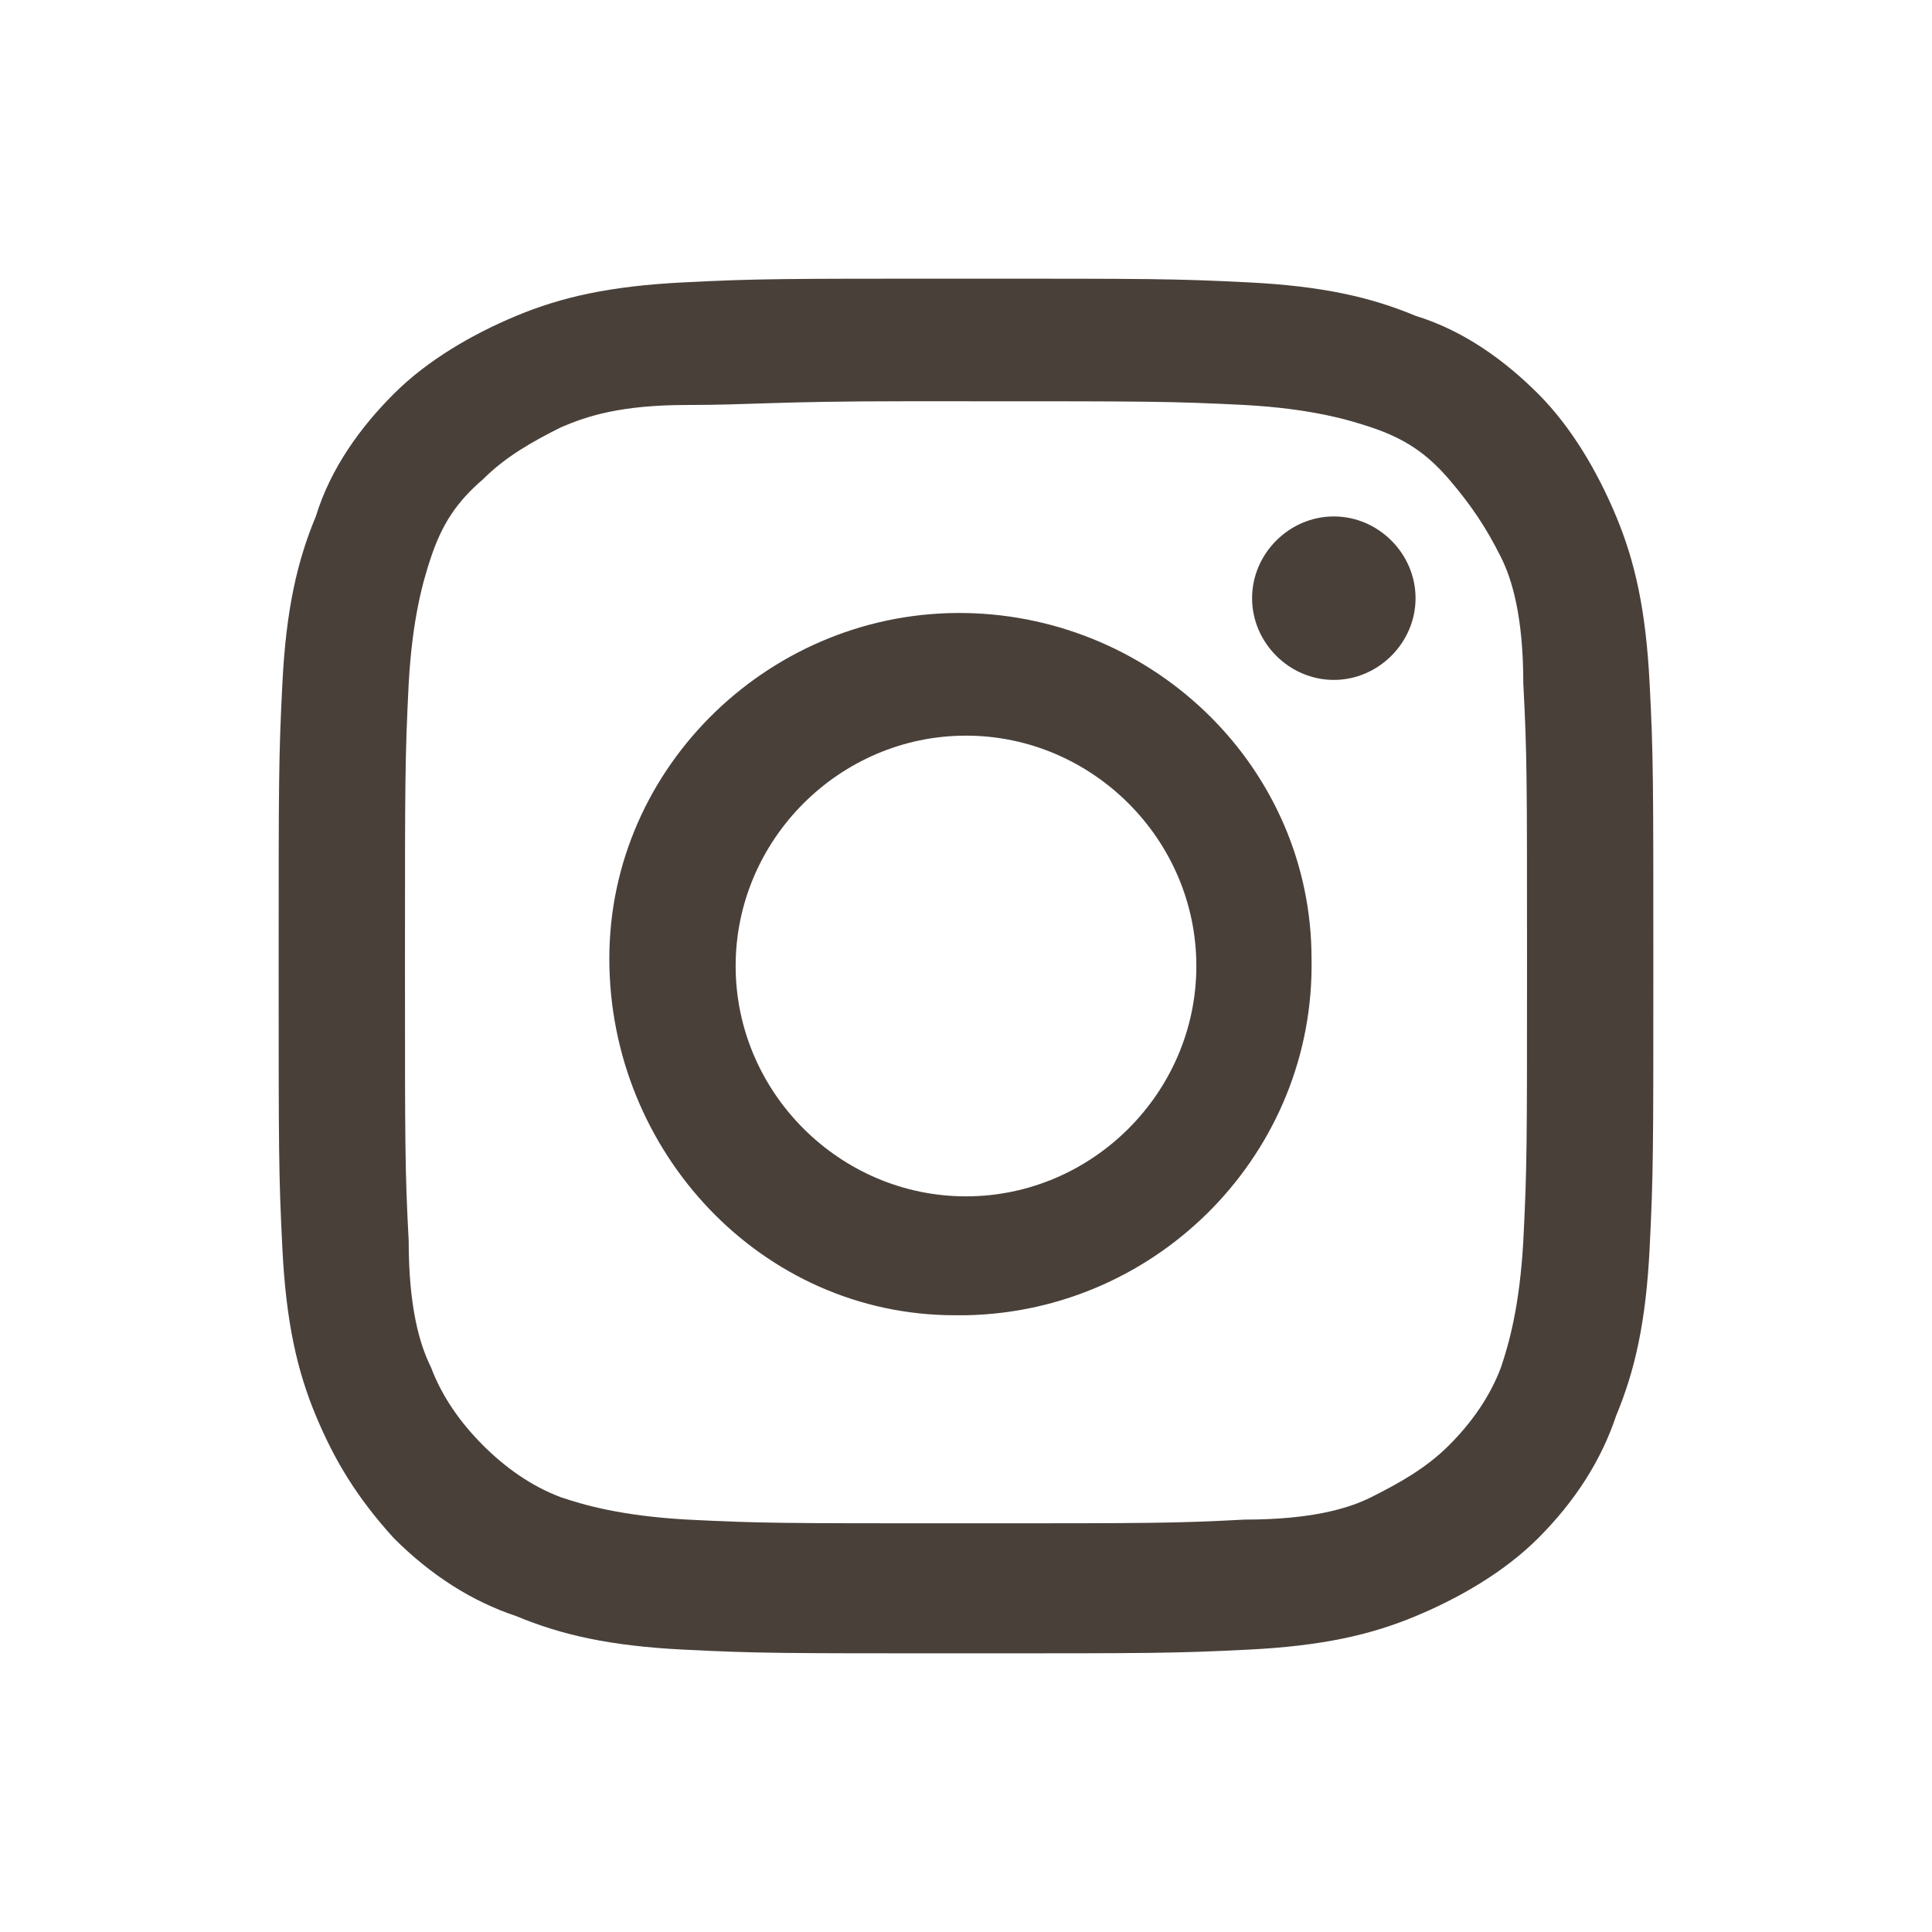 <?xml version="1.0" encoding="utf-8"?>
<!-- Generator: Adobe Illustrator 26.5.0, SVG Export Plug-In . SVG Version: 6.00 Build 0)  -->
<svg version="1.1" id="Livello_1" xmlns="http://www.w3.org/2000/svg" xmlns:xlink="http://www.w3.org/1999/xlink" x="0px" y="0px"
	 viewBox="0 0 52 52" style="enable-background:new 0 0 52 52;" xml:space="preserve">
<style type="text/css">
	.st0{fill:#49403A;}
</style>
<g>
	<path class="st0" d="M26,7.5c-5,0-5.6,0-7.6,0.1c-2,0.1-3.3,0.4-4.5,0.9c-1.2,0.5-2.4,1.2-3.3,2.1c-0.9,0.9-1.7,2-2.1,3.3
		c-0.5,1.2-0.8,2.5-0.9,4.5c-0.1,2-0.1,2.6-0.1,7.6c0,5,0,5.6,0.1,7.6c0.1,2,0.4,3.3,0.9,4.5c0.5,1.2,1.1,2.2,2.1,3.3
		c1,1,2.1,1.7,3.3,2.1c1.2,0.5,2.5,0.8,4.5,0.9c2,0.1,2.6,0.1,7.6,0.1s5.6,0,7.6-0.1c2-0.1,3.3-0.4,4.5-0.9c1.2-0.5,2.4-1.2,3.3-2.1
		c1-1,1.7-2.1,2.1-3.3c0.5-1.2,0.8-2.5,0.9-4.5c0.1-2,0.1-2.6,0.1-7.6s0-5.7-0.1-7.6c-0.1-2-0.4-3.3-0.9-4.5
		c-0.5-1.2-1.2-2.4-2.1-3.3c-0.9-0.9-2-1.7-3.3-2.1c-1.2-0.5-2.5-0.8-4.5-0.9C31.6,7.5,31,7.5,26,7.5L26,7.5L26,7.5z M24.3,10.8H26
		c4.9,0,5.5,0,7.5,0.1c1.8,0.1,2.8,0.4,3.4,0.6c0.9,0.3,1.5,0.7,2.1,1.4s1,1.3,1.4,2.1c0.3,0.6,0.6,1.6,0.6,3.4
		c0.1,1.9,0.1,2.5,0.1,7.5s0,5.5-0.1,7.5c-0.1,1.8-0.4,2.8-0.6,3.4c-0.3,0.8-0.8,1.5-1.4,2.1c-0.6,0.6-1.3,1-2.1,1.4
		c-0.6,0.3-1.6,0.6-3.4,0.6c-1.9,0.1-2.5,0.1-7.5,0.1s-5.5,0-7.5-0.1c-1.8-0.1-2.8-0.4-3.4-0.6c-0.8-0.3-1.5-0.8-2.1-1.4
		c-0.6-0.6-1.1-1.3-1.4-2.1c-0.3-0.6-0.6-1.6-0.6-3.4c-0.1-1.9-0.1-2.5-0.1-7.5c0-4.9,0-5.5,0.1-7.5c0.1-1.8,0.4-2.8,0.6-3.4
		c0.3-0.9,0.7-1.5,1.4-2.1c0.6-0.6,1.3-1,2.1-1.4c0.7-0.3,1.6-0.6,3.4-0.6C20.2,10.9,20.9,10.8,24.3,10.8
		C24.3,10.8,24.3,10.8,24.3,10.8z M35.9,13.9c-1.2,0-2.2,1-2.2,2.2s1,2.2,2.2,2.2l0,0c1.2,0,2.2-1,2.2-2.2S37.1,13.9,35.9,13.9z
		 M26,16.5c-5.2-0.1-9.6,4.1-9.6,9.3s4.1,9.6,9.3,9.6c0.1,0,0.2,0,0.3,0c5.2-0.1,9.4-4.4,9.3-9.6C35.3,20.7,31.1,16.6,26,16.5z
		 M26,19.8c3.4,0,6.2,2.8,6.2,6.2s-2.8,6.2-6.2,6.2c0,0,0,0,0,0c-3.4,0-6.2-2.8-6.2-6.2S22.6,19.8,26,19.8z"/>
</g>
</svg>

